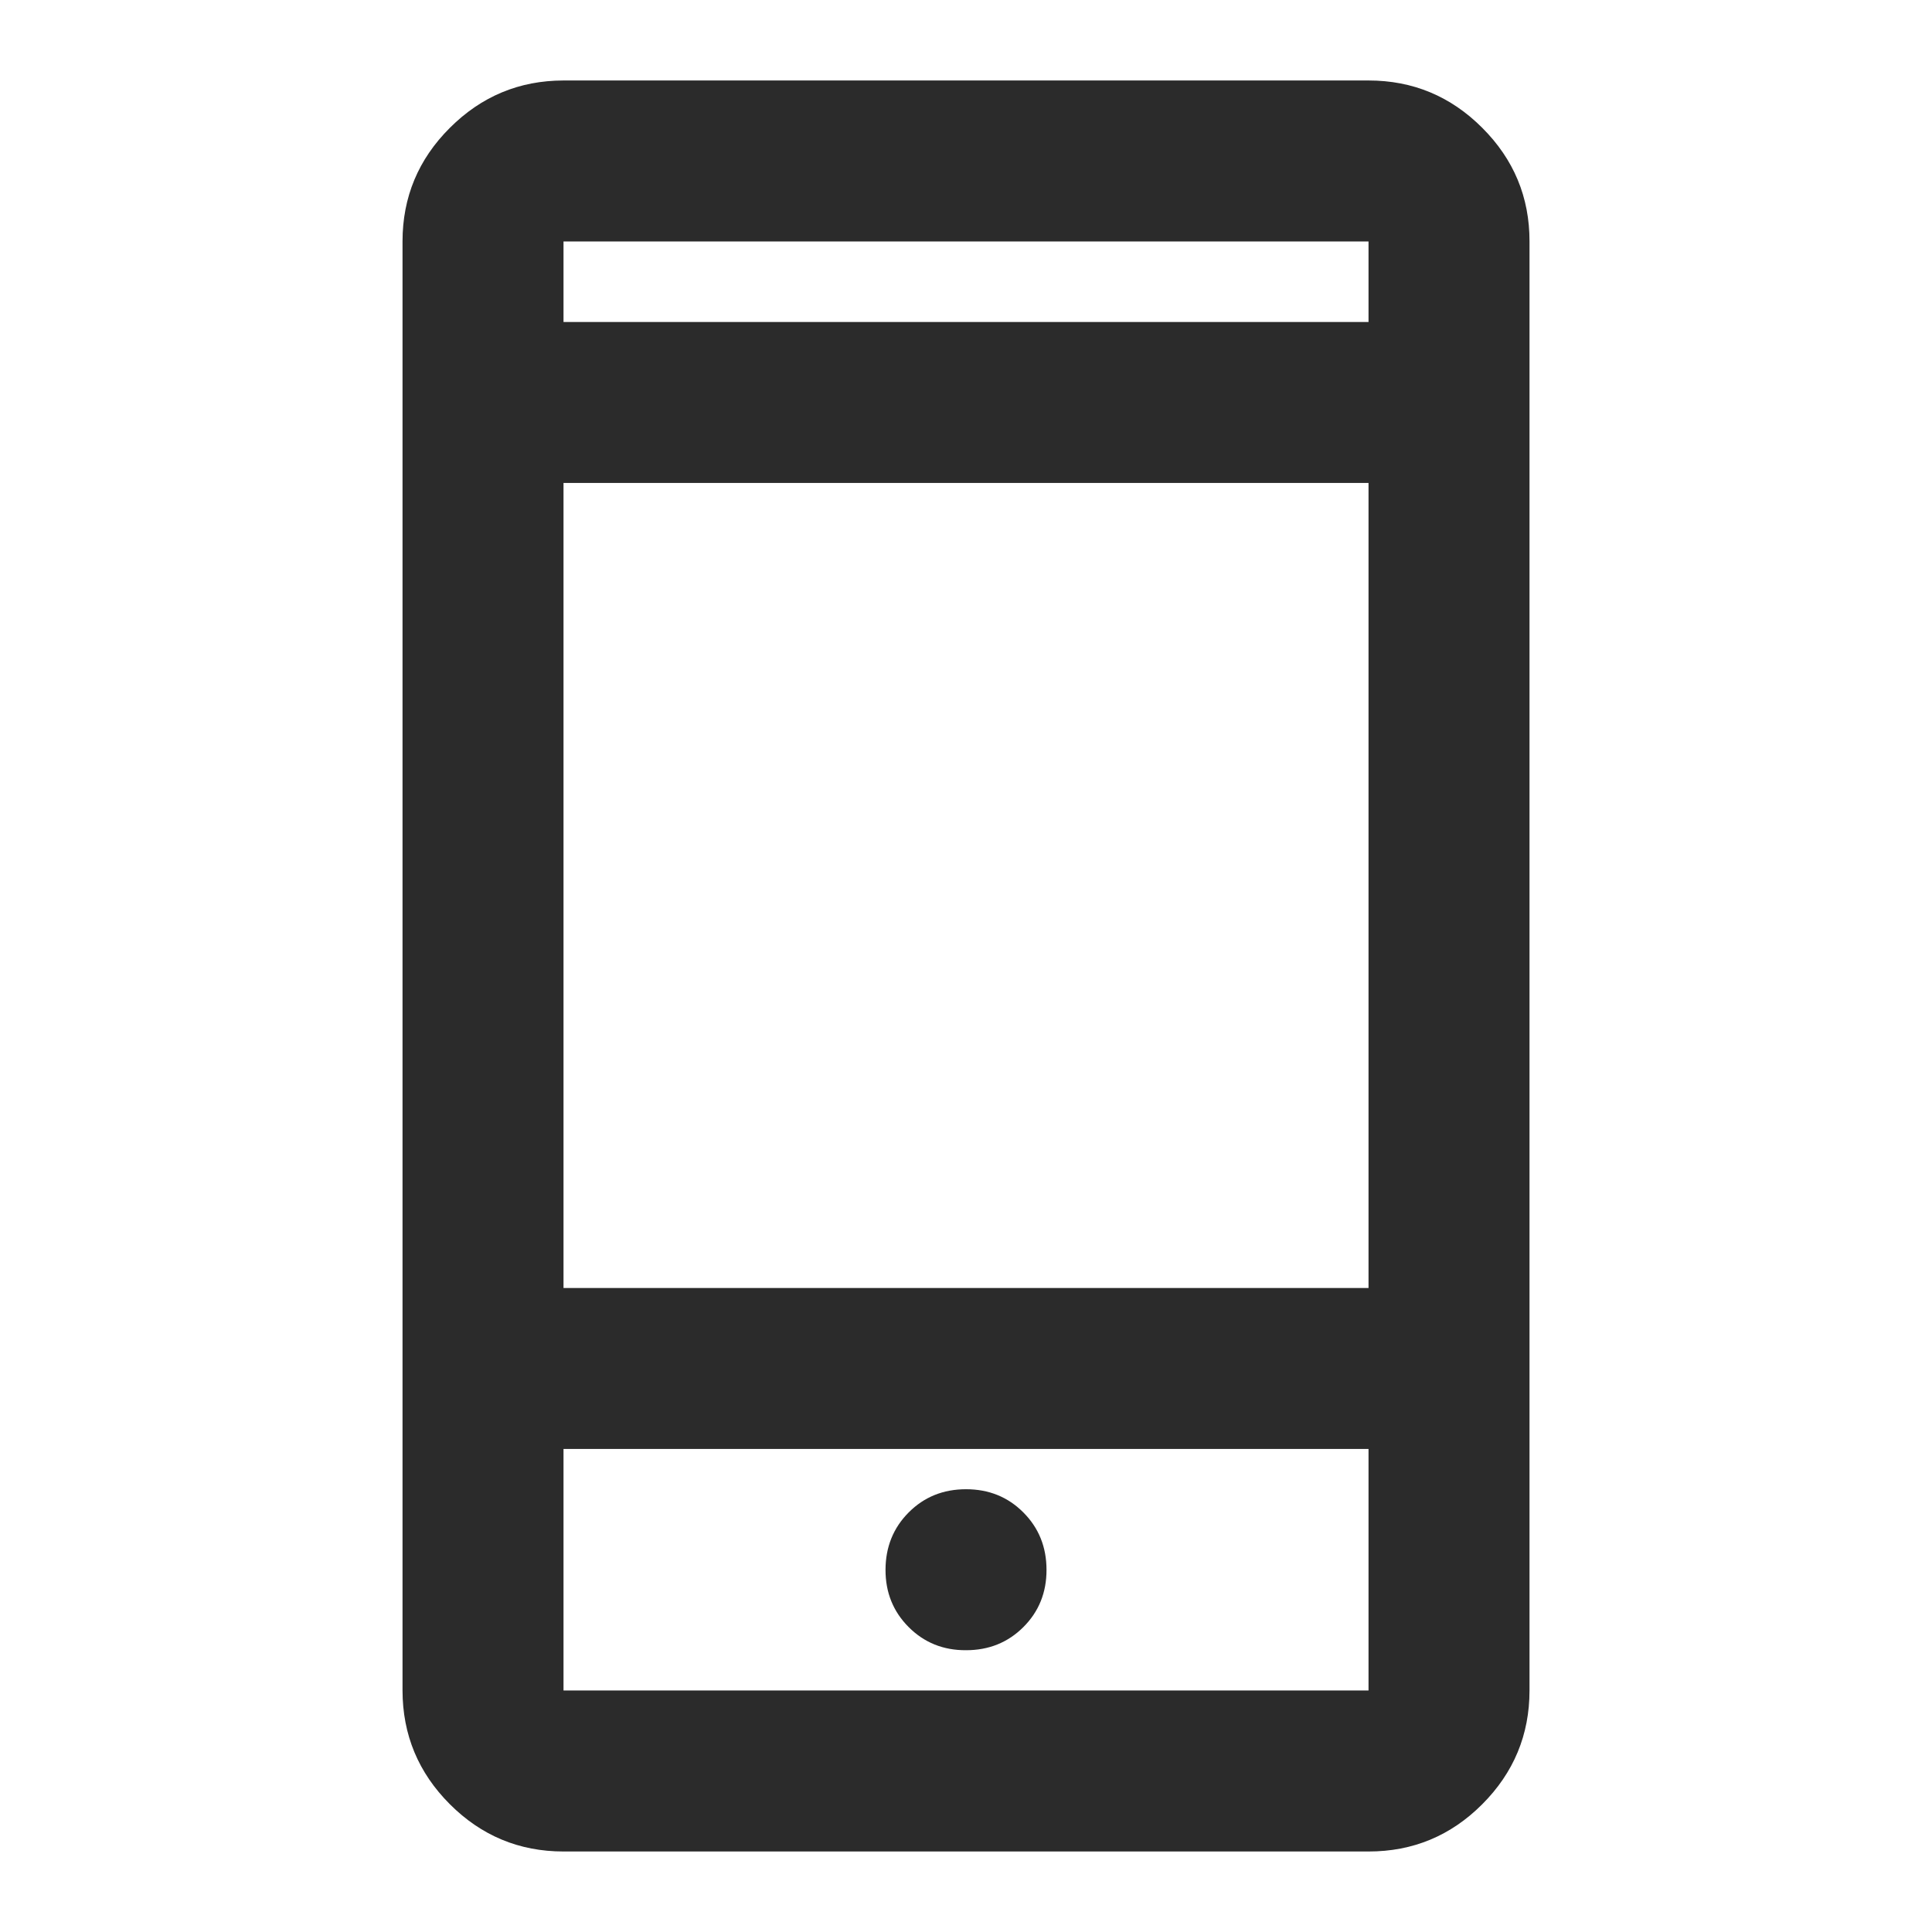 <svg width="61" height="61" viewBox="0 0 61 61" fill="none" xmlns="http://www.w3.org/2000/svg">
<g id="Frame">
<path id="Vector" d="M17.792 58.458C16.394 58.458 15.198 57.96 14.204 56.966C13.209 55.971 12.711 54.774 12.709 53.374V7.624C12.709 6.226 13.207 5.03 14.204 4.036C15.2 3.041 16.396 2.543 17.792 2.541H43.209C44.607 2.541 45.804 3.039 46.8 4.036C47.797 5.032 48.294 6.228 48.292 7.624V53.374C48.292 54.772 47.795 55.969 46.8 56.966C45.806 57.962 44.609 58.459 43.209 58.458H17.792ZM17.792 45.749V53.374H43.209V45.749H17.792ZM30.501 52.103C31.221 52.103 31.825 51.859 32.313 51.371C32.801 50.883 33.044 50.28 33.042 49.562C33.041 48.843 32.797 48.24 32.31 47.752C31.824 47.264 31.221 47.02 30.501 47.02C29.78 47.02 29.177 47.264 28.691 47.752C28.205 48.24 27.961 48.843 27.959 49.562C27.957 50.28 28.201 50.884 28.691 51.374C29.181 51.864 29.784 52.107 30.501 52.103ZM17.792 40.666H43.209V15.249H17.792V40.666ZM17.792 10.166H43.209V7.624H17.792V10.166Z" fill="#2B2B2B"/>
</g>
</svg>
